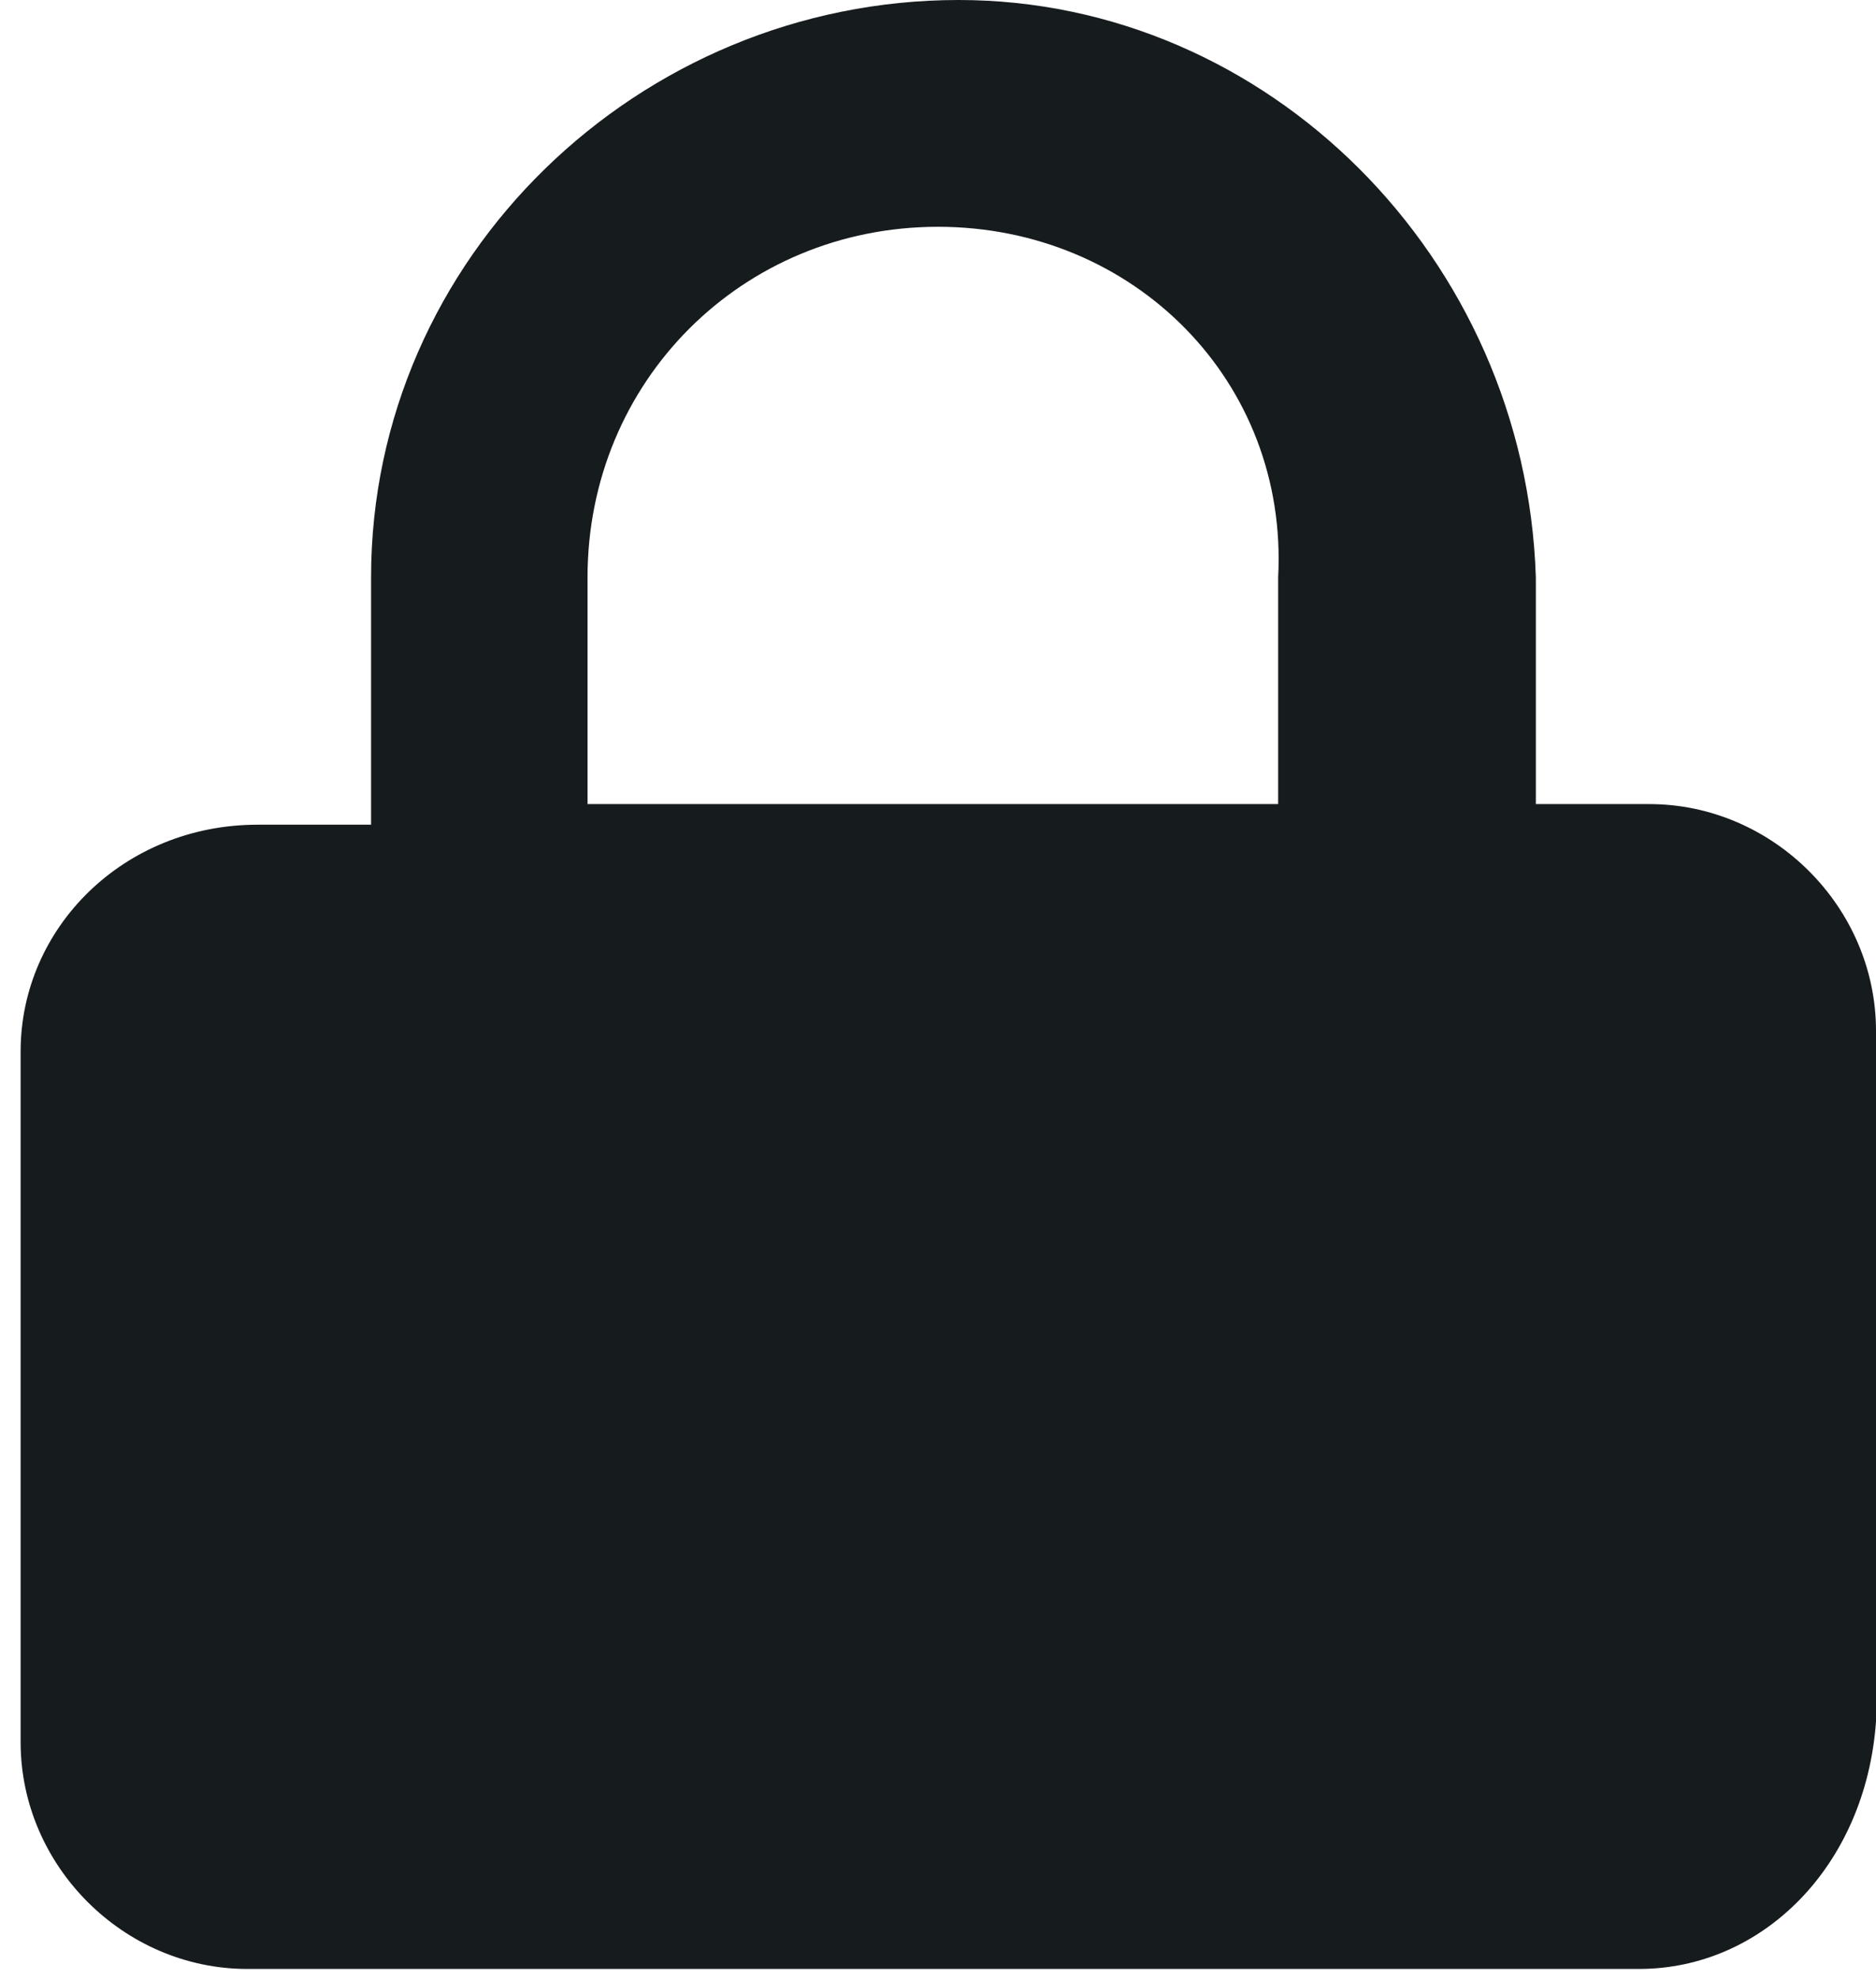 <?xml version="1.0" encoding="utf-8"?>
<!-- Generator: Adobe Illustrator 25.4.1, SVG Export Plug-In . SVG Version: 6.00 Build 0)  -->
<svg version="1.1" id="Laag_2" xmlns="http://www.w3.org/2000/svg" xmlns:xlink="http://www.w3.org/1999/xlink" x="0px" y="0px"
	 viewBox="0 0 18.2 19.2" style="enable-background:new 0 0 18.2 19.2;" xml:space="preserve">
<style type="text/css">
	.st0{fill:#161b1e;}
</style>
<path id="Path_219" class="st0" d="M15.9,19.1H2.4c-1.2,0-2.2-1-2.2-2.2v-6.7c0-1.2,1-2.2,2.3-2.2h1.1V5.6c0-3.1,2.6-5.6,5.7-5.6
	c3,0,5.5,2.5,5.6,5.6v2.2h1.1c1.2,0,2.2,1,2.2,2.2v6.7C18.1,18.1,17.1,19.1,15.9,19.1z M9.1,2.2L9.1,2.2c-1.9,0-3.4,1.5-3.4,3.4v2.2
	h6.7V5.6C12.5,3.7,11,2.2,9.1,2.2z"/>
</svg>
